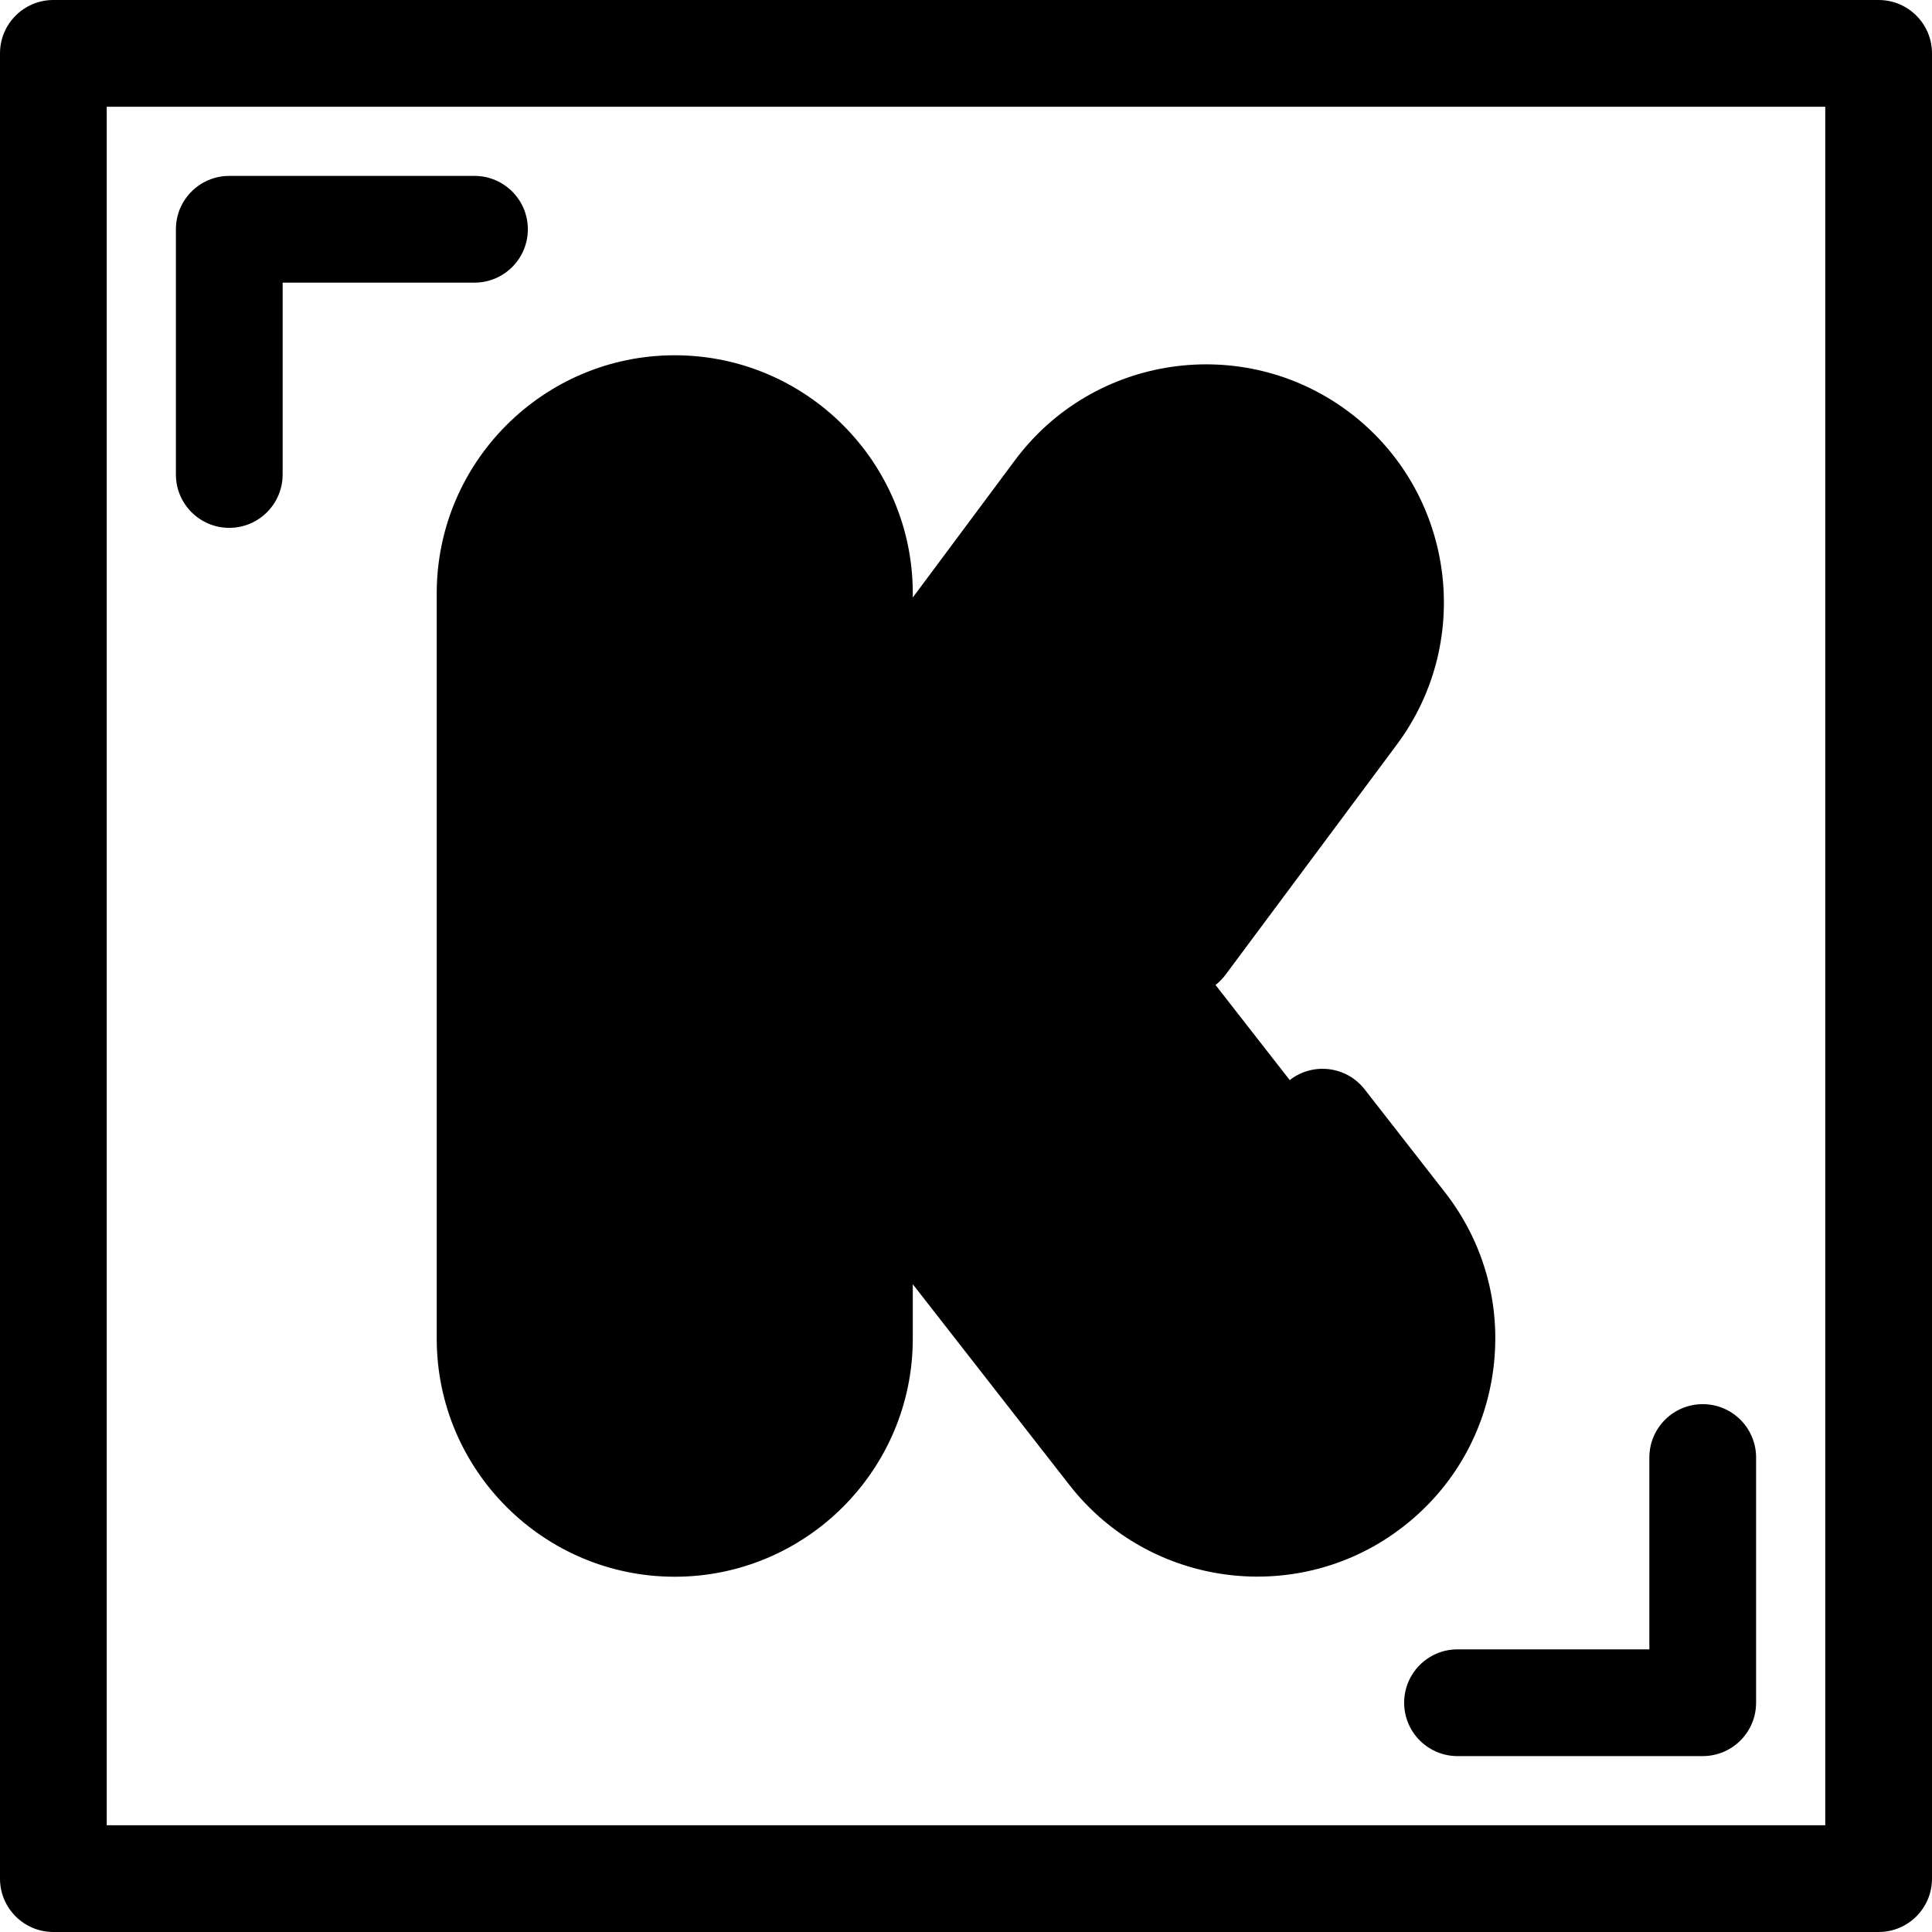 <svg id="Layer_1" xmlns="http://www.w3.org/2000/svg" x="0" y="0" viewBox="0 0 512 512"><g><path style="fill:hsl(34, 39.8%, 53.4%);" d="M60.76,139.885c-7.812,0-14.144-6.332-14.144-14.144V60.76c0-7.812,6.332-14.144,14.144-14.144 h64.98c7.812,0,14.144,6.332,14.144,14.144s-6.332,14.144-14.144,14.144H74.903v50.837 C74.903,133.553,68.571,139.885,60.76,139.885z"/><path style="fill:hsl(34, 39.8%, 53.4%);" d="M451.24,465.384h-64.98c-7.812,0-14.144-6.332-14.144-14.144s6.332-14.144,14.144-14.144h50.836 V386.26c0-7.812,6.332-14.144,14.144-14.144s14.144,6.332,14.144,14.144v64.98C465.384,459.05,459.05,465.384,451.24,465.384z"/><path style="fill:hsl(34, 39.8%, 53.4%);" d="M497.856,512H14.144C6.332,512,0,505.668,0,497.856V14.144C0,6.332,6.332,0,14.144,0h483.713 C505.668,0,512,6.332,512,14.144v483.713C512,505.668,505.668,512,497.856,512z M28.287,483.713h455.425V28.287H28.287V483.713z"/></g><path style="fill:hsl(41, 63.5%, 92.2%);" d="M313.429,249.877l45.431-61.035c16.132-21.696,11.632-52.354-10.05-68.492 c-21.682-16.132-52.34-11.636-68.478,10.05l-52.575,70.631v-43.79c0-27.036-21.907-48.947-48.938-48.947 c-27.027,0-48.938,21.911-48.938,48.947v197.515c0,27.041,21.911,48.953,48.938,48.953c27.031,0,48.938-21.911,48.938-48.953 v-55.546l66.829,85.66c16.627,21.306,47.381,25.104,68.689,8.481c21.32-16.632,25.118-47.381,8.489-68.693l-21.272-27.269"/><path style="fill:hsl(34, 39.8%, 53.4%);" d="M178.818,417.851c-34.783,0-63.082-28.304-63.082-63.095V157.241 c0-34.789,28.299-63.091,63.082-63.091s63.082,28.303,63.082,63.091v1.102l27.085-36.387c20.763-27.904,60.361-33.714,88.266-12.953 c27.901,20.766,33.713,60.367,12.957,88.279l-45.434,61.041c-4.665,6.266-13.526,7.564-19.791,2.901 c-6.267-4.665-7.565-13.526-2.901-19.791l45.431-61.035c11.448-15.395,8.243-37.244-7.15-48.701 c-15.391-11.452-37.232-8.246-48.687,7.148l-52.576,70.632c-3.641,4.889-10.004,6.899-15.794,4.98 c-5.788-1.918-9.695-7.329-9.695-13.427v-43.79c0-19.19-15.609-34.803-34.795-34.803s-34.795,15.613-34.795,34.803v197.515 c0,19.193,15.609,34.807,34.795,34.807s34.795-15.615,34.795-34.808v-55.545c0-6.038,3.833-11.411,9.544-13.376 c5.711-1.963,12.038-0.085,15.752,4.674l66.829,85.66c11.804,15.124,33.71,17.827,48.838,6.029 c7.333-5.72,11.998-13.95,13.138-23.174c1.14-9.223-1.382-18.339-7.1-25.666l-21.273-27.269c-4.805-6.158-3.707-15.047,2.453-19.852 c6.158-4.803,15.046-3.707,19.852,2.453l21.272,27.269c10.366,13.287,14.937,29.813,12.871,46.535 c-2.066,16.723-10.523,31.642-23.814,42.009c-27.419,21.392-67.137,16.49-88.538-10.93l-41.536-53.24v14.424 C241.899,389.546,213.6,417.851,178.818,417.851z"/></svg>